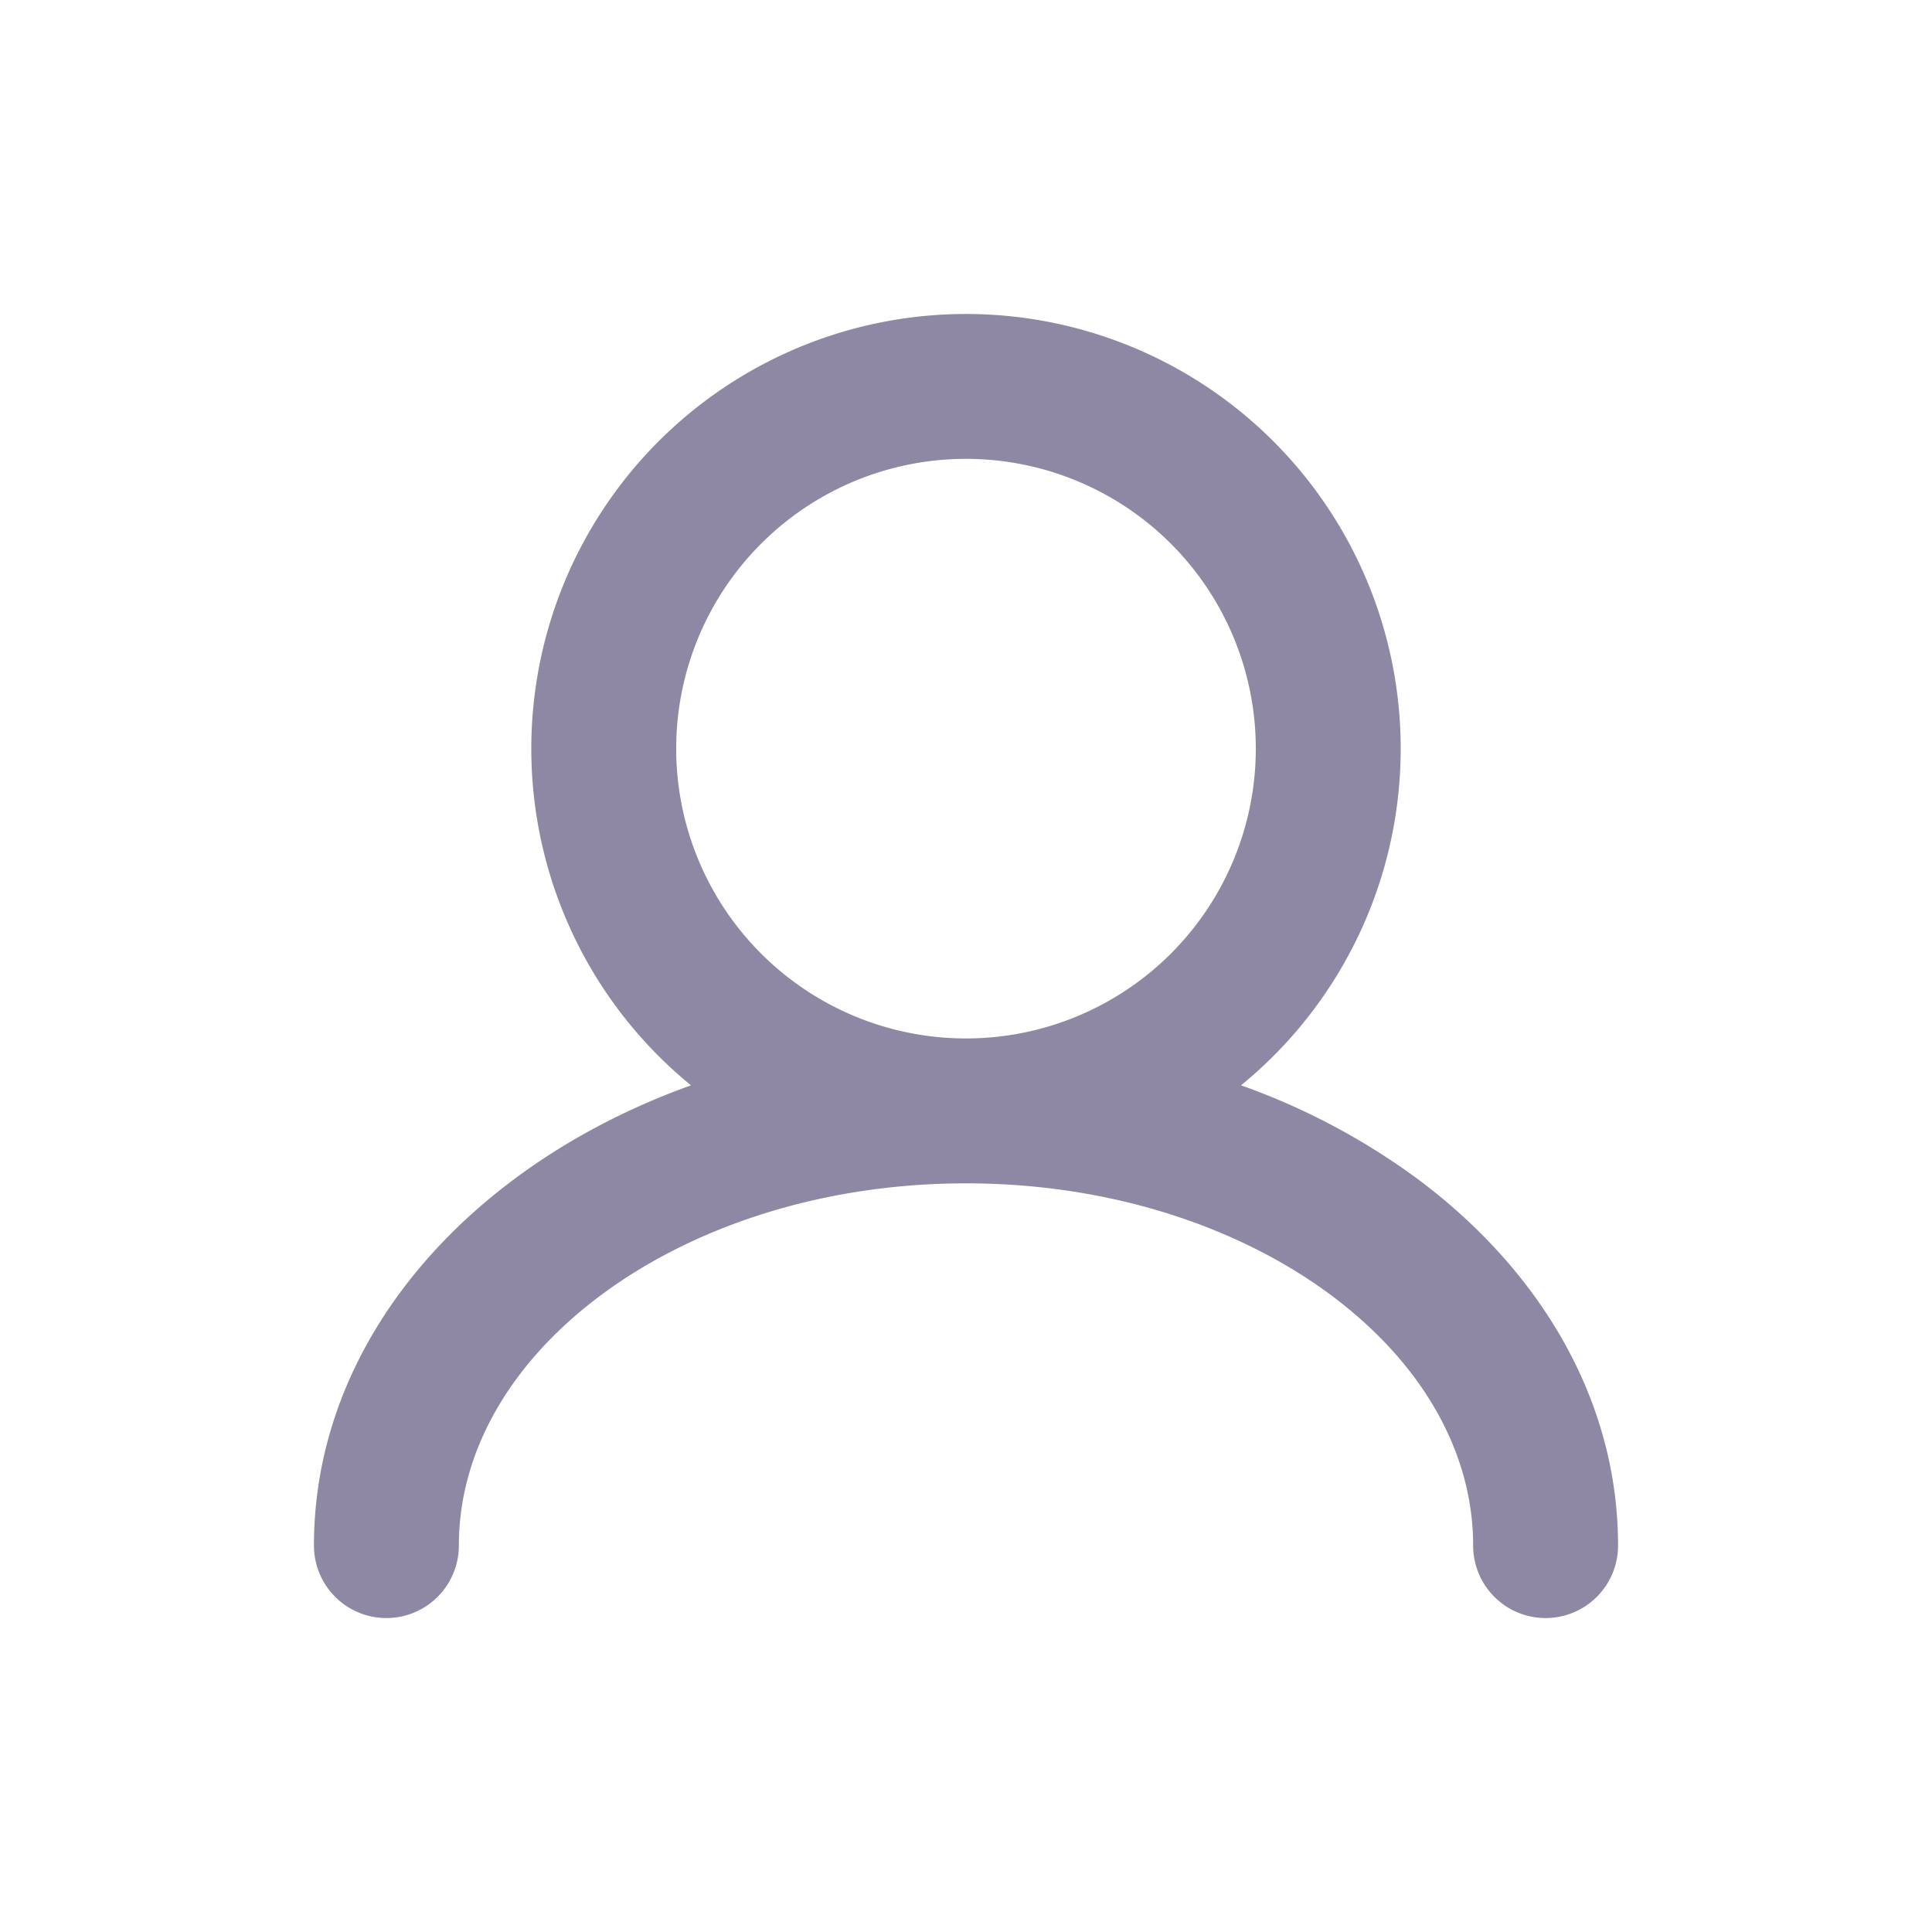 <svg xmlns="http://www.w3.org/2000/svg" version="1.1" xmlns:xlink="http://www.w3.org/1999/xlink" xmlns:svgjs="http://svgjs.com/svgjs" width="512" height="512" x="0" y="0" viewBox="0 0 24 24" style="enable-background:new 0 0 512 512" xml:space="preserve" class=""><g transform="matrix(0.9,0,0,0.9,1.2,1.2)"><linearGradient id="a" x1="12" x2="12" y1="3" y2="21" gradientUnits="userSpaceOnUse"><stop stop-opacity="1" stop-color="#8e88a4" offset="0"></stop><stop stop-opacity="1" stop-color="#8e88a4" offset="1"></stop></linearGradient><path fill="url(#a)" fill-rule="evenodd" d="M12 5a4 4 0 1 0 0 8 4 4 0 0 0 0-8zm3.796 8.647a6 6 0 1 0-7.592 0c-.91.327-1.741.77-2.46 1.31C4.105 16.185 3 17.957 3 20a1 1 0 1 0 2 0c0-1.272.685-2.499 1.943-3.443C8.202 15.613 9.986 15 12 15c2.014 0 3.798.613 5.057 1.557C18.315 17.501 19 18.73 19 20a1 1 0 1 0 2 0c0-2.042-1.106-3.815-2.743-5.043a9.41 9.41 0 0 0-2.461-1.31z" clip-rule="evenodd" data-original="url(#a)" class=""></path></g></svg>